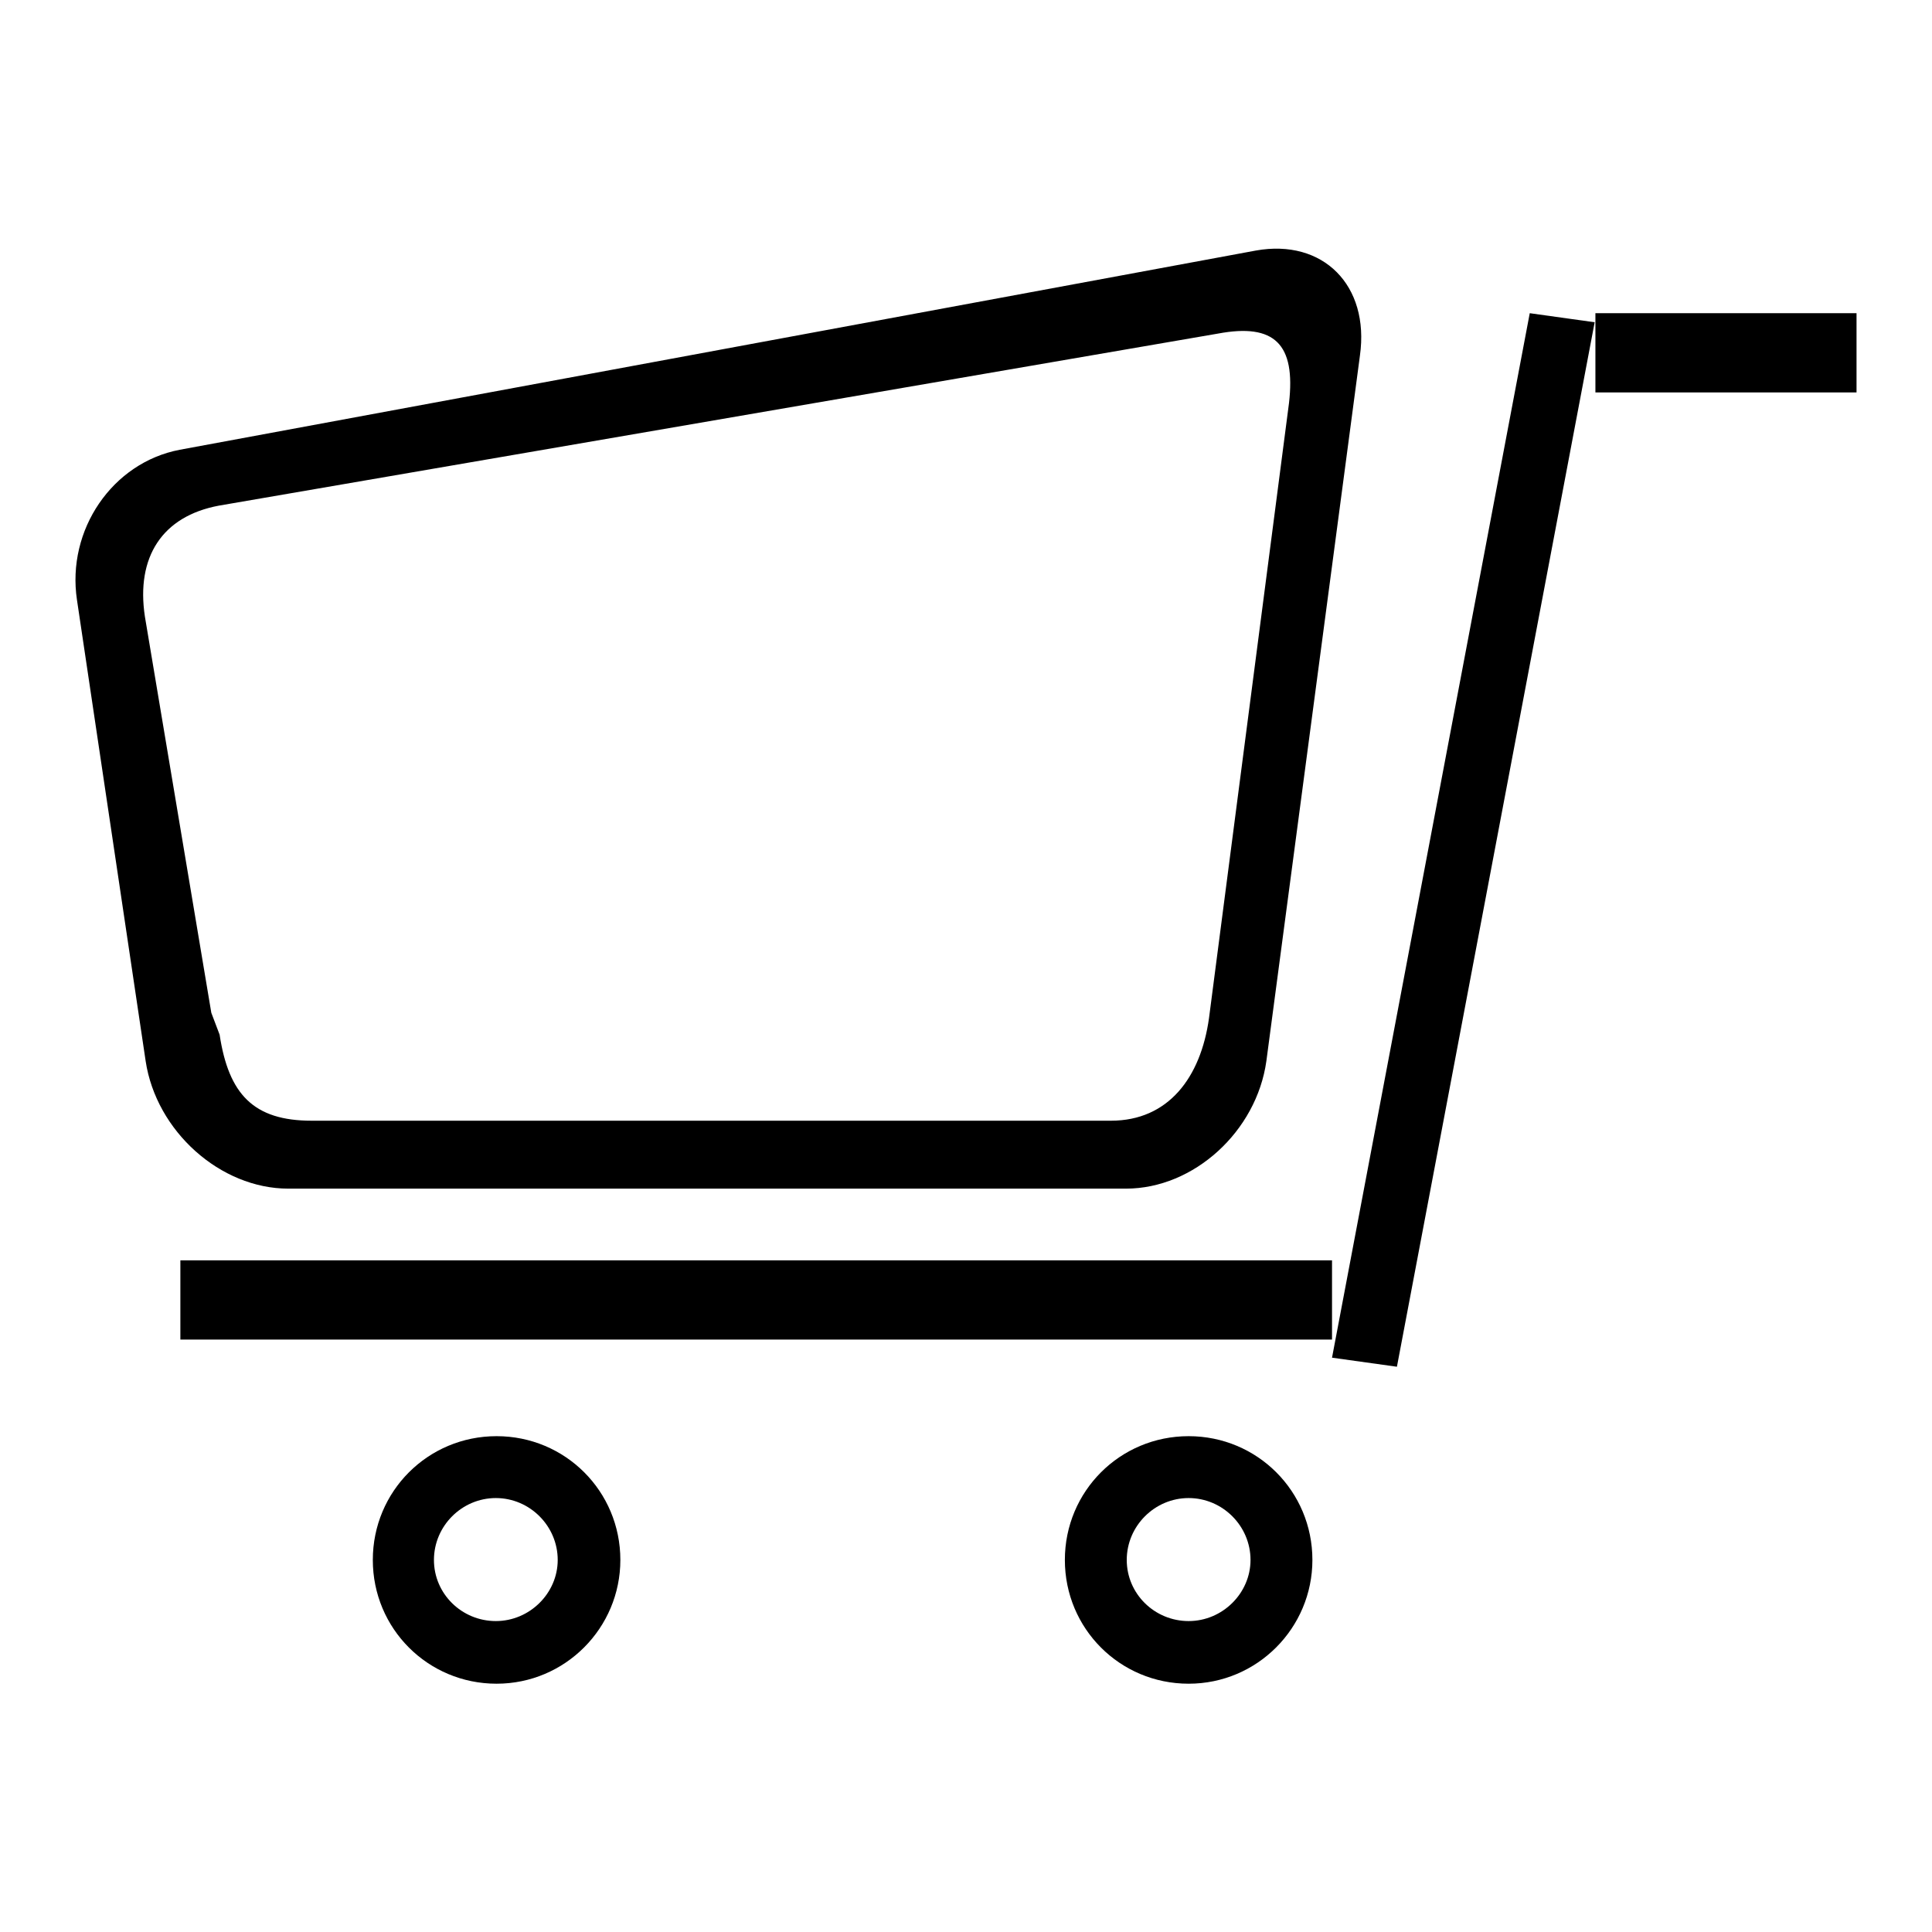 <?xml version="1.0" encoding="utf-8"?>
<!-- Svg Vector Icons : http://www.onlinewebfonts.com/icon -->
<!DOCTYPE svg PUBLIC "-//W3C//DTD SVG 1.1//EN" "http://www.w3.org/Graphics/SVG/1.1/DTD/svg11.dtd">
<svg version="1.1" xmlns="http://www.w3.org/2000/svg" xmlns:xlink="http://www.w3.org/1999/xlink" x="0px" y="0px" viewBox="0 0 256 256" enable-background="new 0 0 256 256" xml:space="preserve">
<g><g><path fill="#000000" d="M211.4,52V41.5H246V52H211.4L211.4,52z M176.5,179.9l26.2-138.4l8.6,1.2l-26.2,138.4L176.5,179.9z M167.8,140.6c-1.3,9.3-9.6,16.9-18.6,16.9h-111c-9,0-17.5-7.6-18.9-16.9l-9.1-61.1c-1.4-9.3,4.7-18.2,13.6-19.9l142.6-26.4c8.9-1.6,15.1,4.6,13.8,13.9L167.8,140.6z M161.4,44.2L29,67c-7.5,1.4-11,6.8-9.8,14.7l8.8,52.5l1.1,2.9c1.2,7.9,4.5,11.4,12.2,11.4h105.9c7.6,0,11.9-5.7,13-13.6l10.6-81.5C171.7,45.6,168.9,42.8,161.4,44.2z M176.5,177.5H23.9v-10.5h152.6V177.5z M65.8,190.3c9.1,0,16.4,7.3,16.4,16.4c0,9-7.3,16.4-16.4,16.4c-9.1,0-16.4-7.3-16.4-16.4C49.4,197.6,56.7,190.3,65.8,190.3z M65.7,214.8c4.5,0,8.2-3.7,8.2-8.1c0-4.5-3.7-8.2-8.2-8.2c-4.5,0-8.2,3.7-8.2,8.2S61.2,214.8,65.7,214.8z M157.5,190.3c9.1,0,16.4,7.3,16.4,16.4c0,9-7.3,16.4-16.4,16.4c-9.1,0-16.4-7.3-16.4-16.4C141.1,197.6,148.4,190.3,157.5,190.3z M157.5,214.8c4.5,0,8.2-3.7,8.2-8.1c0-4.5-3.7-8.2-8.2-8.2c-4.5,0-8.2,3.7-8.2,8.2S153,214.8,157.5,214.8z"/></g></g>
</svg>